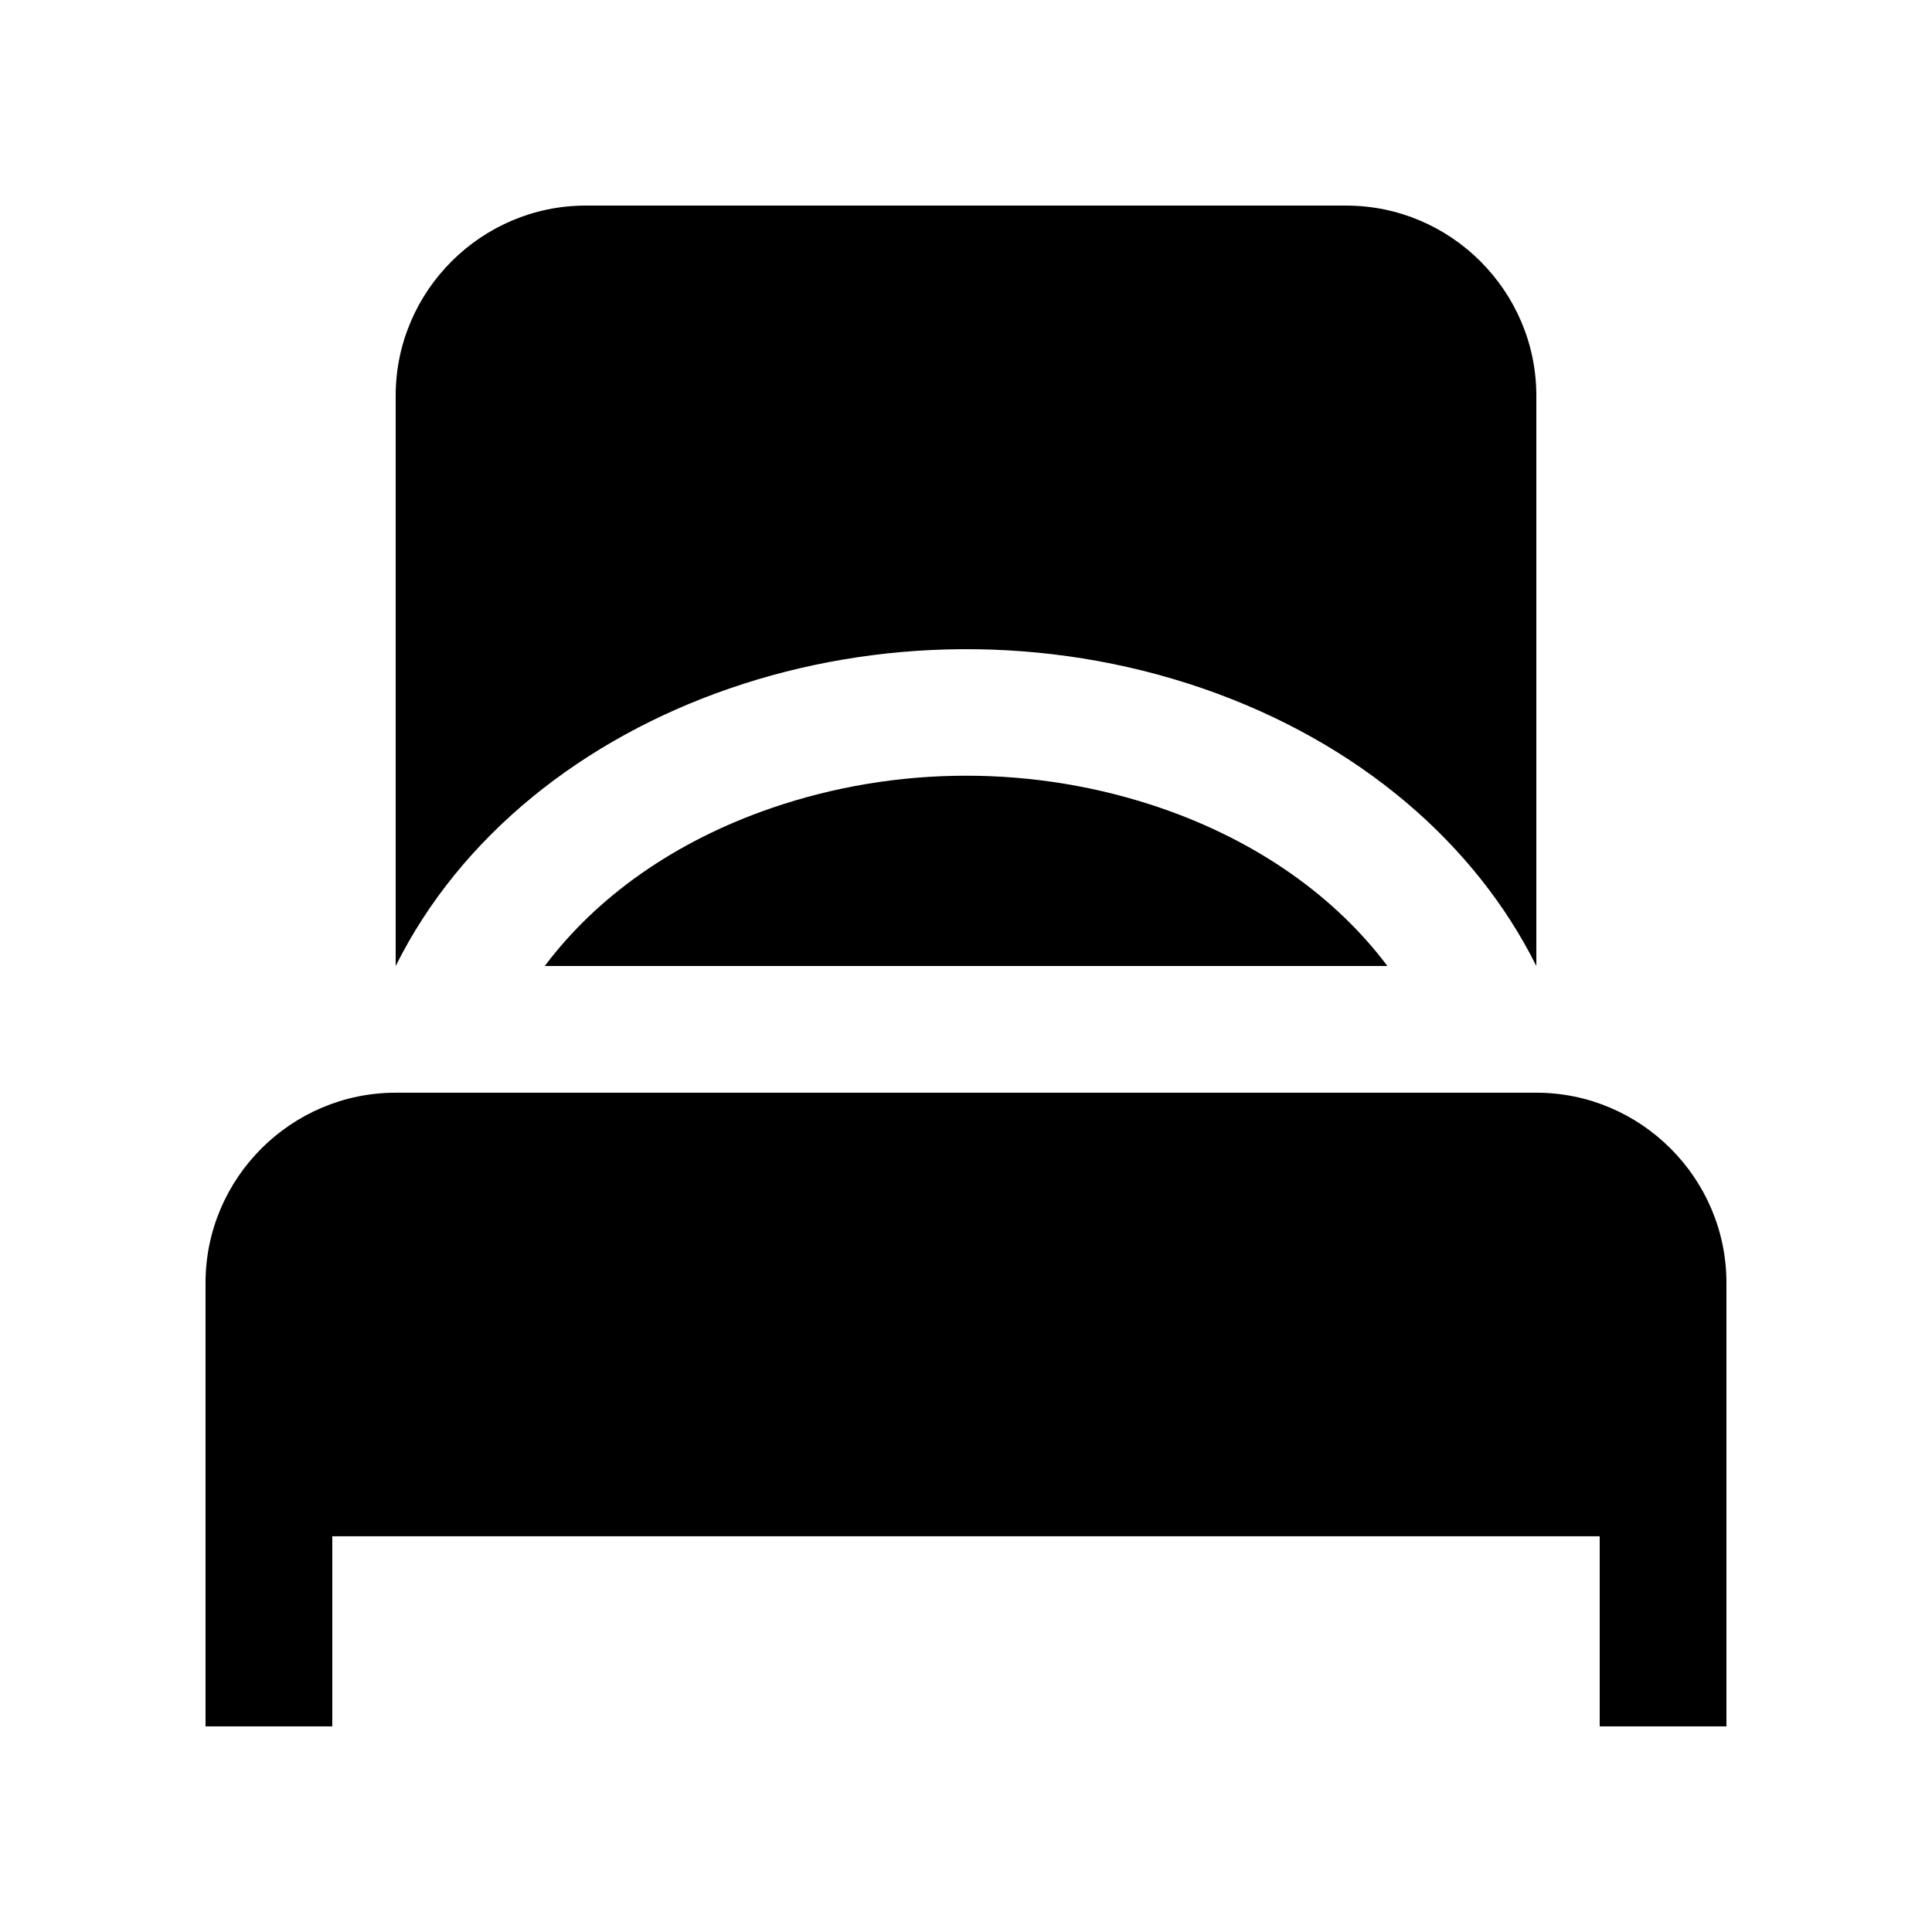 <?xml version="1.0" encoding="UTF-8"?>
<!-- Uploaded to: SVG Repo, www.svgrepo.com, Generator: SVG Repo Mixer Tools -->
<svg fill="#000000" width="800px" height="800px" version="1.1" viewBox="144 144 512 512" xmlns="http://www.w3.org/2000/svg">
 <g>
  <path d="m551.14 433.58h-302.29c-27.711 0-50.383 22.66-50.383 50.383v117.55h33.59v-50.383h335.88v50.383l33.586-0.004v-117.55c0-27.723-22.668-50.383-50.383-50.383z"/>
  <path d="m451.7 358.15c-33.328-11.445-70.066-11.445-103.36 0.031-25.438 8.758-46.113 23.355-59.977 41.82h223.31c-13.859-18.465-34.555-33.09-59.973-41.852z"/>
  <path d="m500.76 198.48h-201.52c-27.711 0-50.383 22.668-50.383 50.383v151.14c17.285-34.688 49.855-60.25 88.535-73.57 38.699-13.332 83.5-14.367 125.24-0.031 41.707 14.363 72.508 41.453 88.512 73.598v-151.14c0-27.715-22.664-50.379-50.379-50.379z"/>
 </g>
</svg>